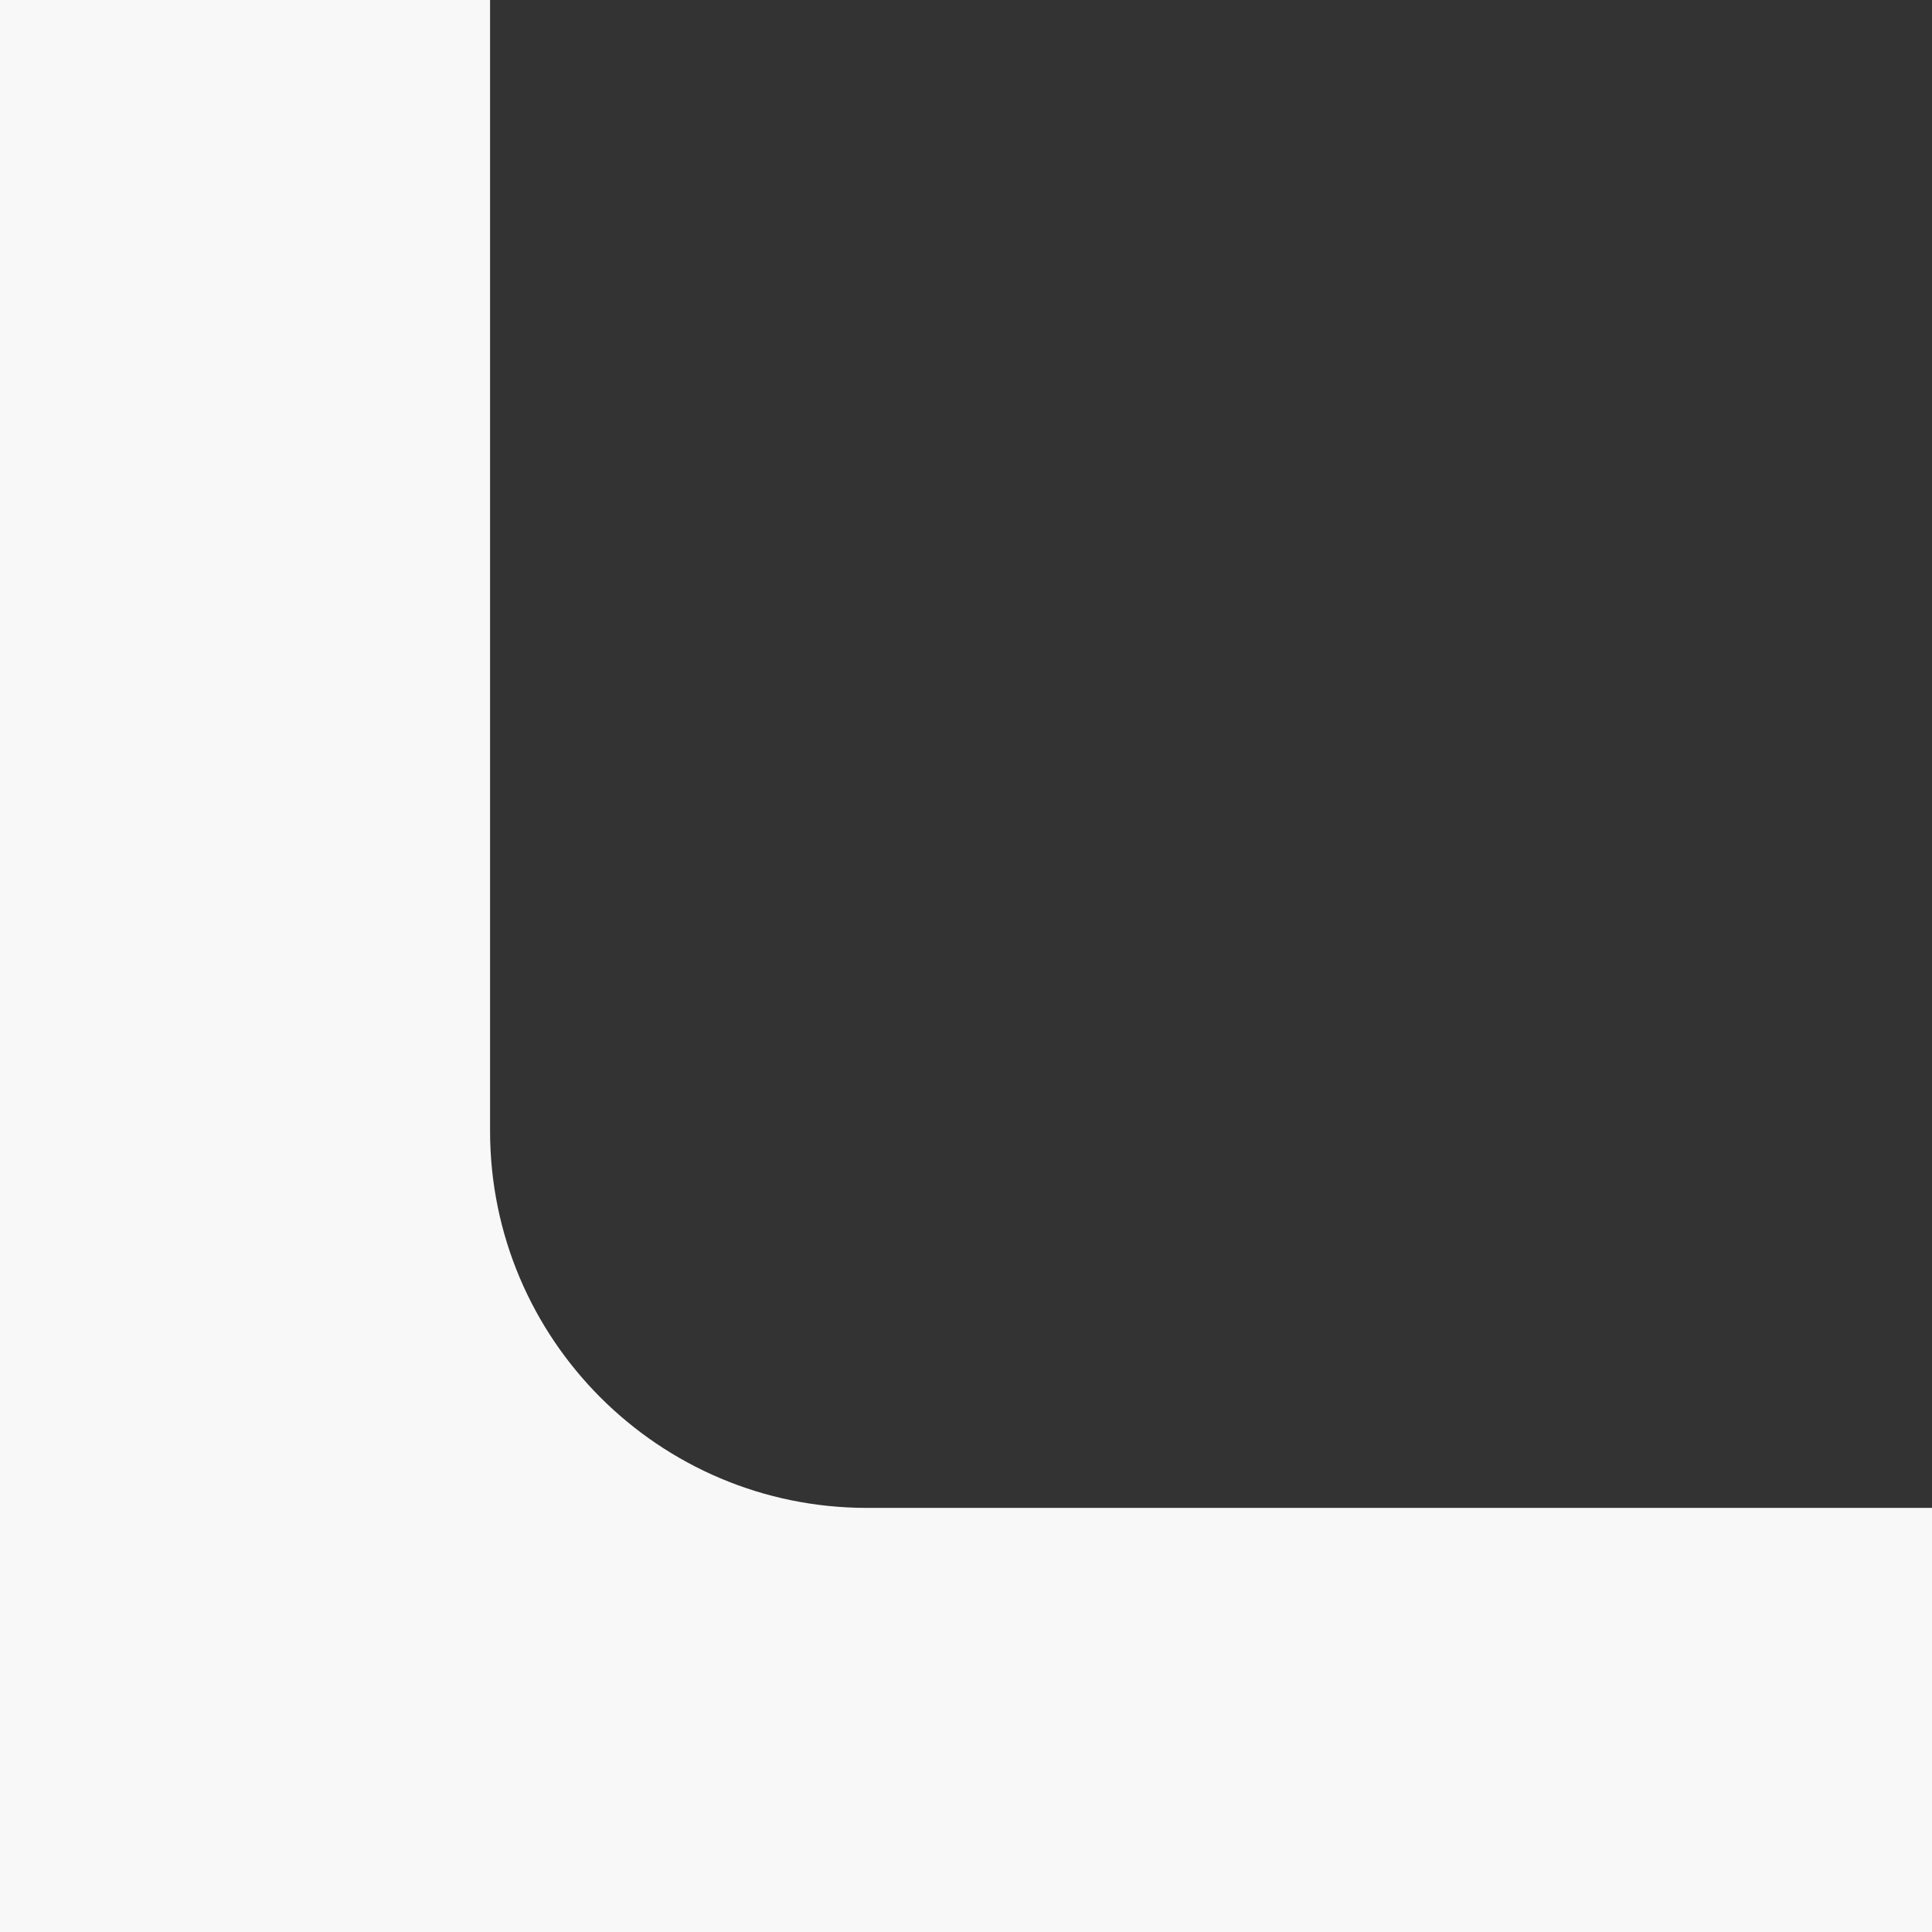 <?xml version="1.0" encoding="UTF-8"?> <svg xmlns="http://www.w3.org/2000/svg" width="205" height="205" viewBox="0 0 205 205" fill="none"><rect x="0" y="0" width="205" height="205" fill="#333333" stroke="none"/><path fill-rule="evenodd" clip-rule="evenodd" d="M205 160V205H0V0H52V120C52 142.091 69.909 160 92 160H205Z" fill="#F8F8F8"></path></svg> 